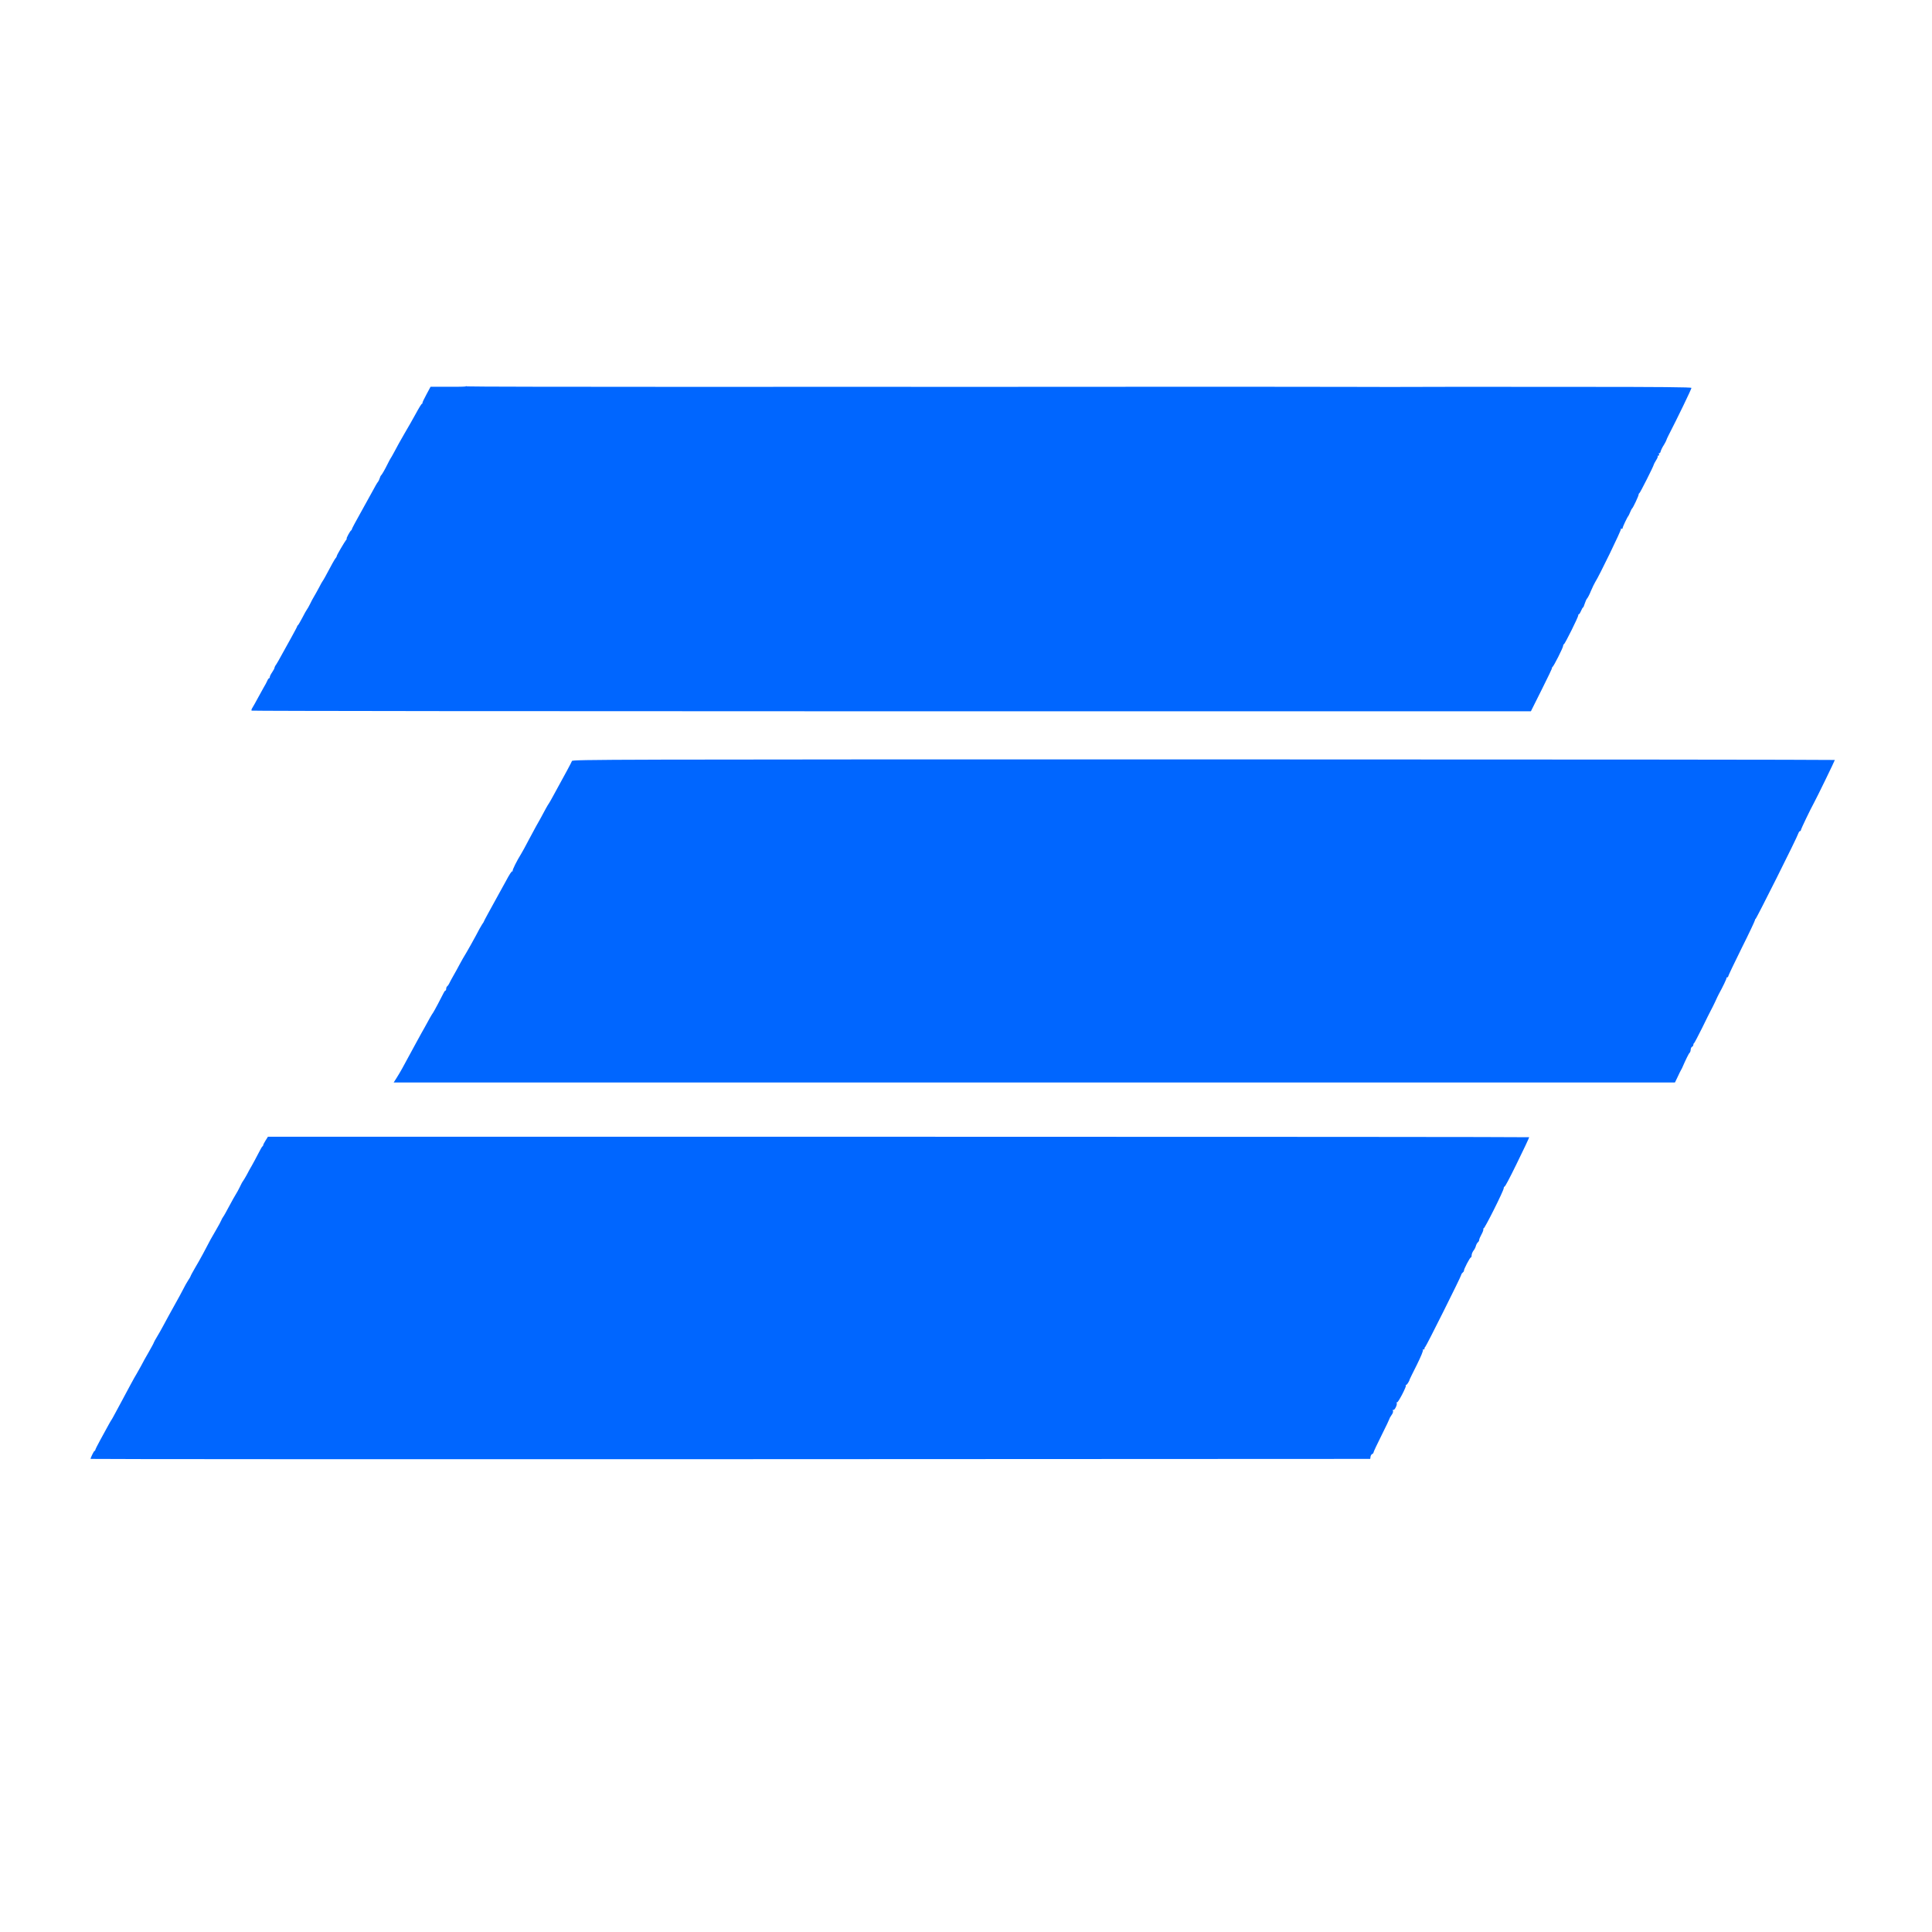 <?xml version="1.0" standalone="no"?>
<!DOCTYPE svg PUBLIC "-//W3C//DTD SVG 20010904//EN"
 "http://www.w3.org/TR/2001/REC-SVG-20010904/DTD/svg10.dtd">
<svg version="1.0" xmlns="http://www.w3.org/2000/svg"
 width="2048pt" height="2048pt" viewBox="0 0 2048 2048"
 preserveAspectRatio="xMidYMid meet">

<g transform="translate(0,2048) scale(0.1,-0.1)"
fill="#0066ff" stroke="none">
<path d="M4937 16384 c-3 -3 -88 -5 -189 -4 l-184 0 -44 -82 c-25 -46 -44 -86
-42 -90 1 -5 -1 -8 -5 -8 -5 0 -33 -45 -63 -101 -30 -55 -85 -152 -123 -216
-37 -63 -84 -148 -104 -187 -21 -39 -40 -73 -43 -76 -3 -3 -17 -30 -32 -60
-30 -61 -60 -112 -69 -120 -4 -3 -10 -16 -14 -30 -4 -14 -13 -32 -20 -40 -7
-8 -32 -51 -55 -95 -24 -44 -83 -151 -131 -237 -49 -87 -89 -162 -89 -167 0
-5 -3 -11 -7 -13 -11 -4 -56 -88 -48 -88 3 0 1 -6 -5 -12 -17 -21 -100 -162
-100 -172 0 -5 -6 -17 -14 -25 -11 -14 -37 -60 -112 -201 -11 -19 -21 -37 -24
-40 -3 -3 -21 -34 -39 -70 -19 -36 -43 -78 -53 -95 -10 -16 -29 -51 -41 -77
-13 -26 -28 -53 -34 -60 -6 -7 -28 -47 -49 -88 -22 -41 -42 -76 -46 -78 -5 -2
-8 -7 -8 -12 0 -4 -28 -56 -61 -116 -34 -60 -79 -143 -102 -184 -22 -41 -48
-87 -58 -102 -11 -14 -19 -31 -19 -37 0 -5 -11 -27 -25 -47 -14 -20 -25 -43
-25 -50 0 -8 -4 -14 -8 -14 -4 0 -13 -12 -19 -27 -7 -16 -23 -47 -37 -69 -13
-23 -42 -75 -64 -116 -22 -41 -47 -86 -56 -100 -9 -13 -13 -28 -9 -31 3 -4
3056 -7 6784 -7 l6777 0 115 230 c64 127 113 230 109 230 -4 0 -2 4 4 8 14 9
114 207 114 226 0 8 4 16 9 18 11 4 151 286 151 304 0 8 4 14 8 14 5 0 14 16
22 35 8 19 17 35 20 35 4 0 12 19 19 42 7 22 18 47 25 54 7 7 26 43 41 81 16
37 36 79 45 93 39 59 279 553 273 563 -3 6 -1 7 5 3 7 -4 12 -2 12 5 0 12 51
120 61 129 3 3 11 21 19 40 8 19 17 37 21 40 10 7 69 132 69 147 0 6 3 13 8
15 8 3 152 289 152 301 0 4 11 25 24 46 14 21 22 42 19 45 -4 3 -1 6 6 6 8 0
11 6 7 16 -3 8 -2 13 3 10 5 -3 12 6 15 20 4 14 18 44 33 66 14 23 26 46 27
52 1 6 12 29 23 51 91 176 243 490 243 503 0 8 -329 11 -1217 11 -1041 1
-1684 1 -1978 -1 -38 0 -234 0 -435 1 -201 1 -1177 1 -2170 1 -993 -1 -1922
-1 -2065 -1 -143 1 -1350 1 -2683 0 -1332 0 -2426 2 -2431 5 -4 3 -11 3 -14 0z"/>
<path d="M6063 12413 c-6 -16 -80 -154 -138 -258 -12 -22 -39 -71 -60 -110
-21 -38 -41 -75 -46 -81 -5 -6 -20 -31 -33 -55 -42 -80 -83 -153 -104 -189
-11 -19 -46 -84 -78 -145 -31 -60 -67 -126 -79 -145 -45 -72 -94 -170 -91
-182 1 -7 1 -9 -2 -5 -5 9 -30 -28 -72 -108 -15 -27 -51 -93 -80 -145 -94
-170 -150 -273 -150 -277 0 -3 -8 -17 -19 -31 -10 -15 -41 -70 -68 -123 -28
-52 -71 -129 -95 -170 -25 -41 -60 -101 -77 -134 -17 -33 -47 -87 -66 -120
-19 -33 -39 -70 -44 -82 -5 -11 -15 -24 -20 -28 -6 -3 -11 -15 -11 -26 0 -10
-3 -19 -7 -19 -5 0 -13 -10 -19 -23 -19 -40 -105 -202 -113 -212 -5 -5 -20
-31 -35 -57 -14 -27 -37 -68 -50 -91 -24 -41 -54 -97 -98 -177 -34 -61 -116
-213 -144 -265 -15 -27 -41 -72 -59 -100 l-32 -50 6791 0 6791 0 29 60 c15 33
32 67 37 75 5 8 12 22 15 30 32 74 67 146 75 150 5 4 10 18 11 33 1 15 8 29
15 31 7 3 13 12 13 20 0 8 3 16 8 18 4 2 42 75 86 163 43 88 84 171 92 185 8
14 28 54 45 90 16 36 34 73 39 82 42 76 84 164 82 171 -1 4 2 7 8 7 5 0 10 5
10 11 0 6 64 140 142 298 79 157 142 292 142 299 -1 7 1 11 4 8 5 -6 443 867
456 912 4 12 12 22 17 22 5 0 9 5 9 10 0 11 103 225 139 290 27 48 221 447
221 454 0 3 -3011 6 -6690 6 -6363 0 -6691 -1 -6697 -17z"/>
<path d="M2815 8390 c-14 -22 -25 -44 -25 -49 0 -5 -3 -11 -8 -13 -4 -1 -24
-37 -45 -78 -21 -41 -51 -97 -67 -125 -16 -27 -41 -72 -55 -100 -15 -27 -33
-57 -39 -65 -7 -8 -22 -37 -35 -65 -13 -27 -32 -61 -41 -75 -9 -14 -41 -70
-70 -125 -29 -55 -58 -107 -65 -115 -6 -8 -15 -24 -19 -35 -4 -11 -28 -56 -54
-100 -48 -81 -64 -110 -138 -252 -23 -43 -62 -113 -88 -156 -25 -43 -46 -82
-46 -86 0 -3 -11 -22 -24 -41 -13 -19 -38 -64 -56 -100 -19 -36 -52 -99 -76
-140 -50 -90 -97 -175 -137 -250 -16 -30 -44 -80 -63 -111 -19 -31 -34 -59
-34 -62 0 -4 -24 -48 -53 -99 -30 -51 -67 -118 -82 -148 -16 -30 -37 -66 -45
-80 -9 -14 -41 -70 -70 -125 -29 -55 -67 -125 -83 -155 -17 -30 -48 -89 -70
-130 -22 -41 -43 -80 -48 -85 -4 -6 -21 -35 -37 -65 -16 -30 -53 -97 -81 -148
-28 -51 -51 -97 -51 -103 0 -5 -3 -9 -8 -9 -6 0 -42 -72 -42 -85 0 -3 3052 -4
6783 -3 l6782 3 3 23 c2 13 10 26 18 29 8 3 14 10 14 17 0 6 38 88 85 181 47
94 85 174 85 178 0 4 10 21 21 37 13 16 19 36 15 45 -3 9 -2 13 4 10 12 -8 43
53 36 71 -3 8 -2 12 4 9 10 -6 102 170 93 179 -4 3 -2 6 4 6 8 0 34 42 37 60
1 3 34 71 75 152 42 85 70 152 65 159 -4 8 -3 9 4 5 7 -4 12 -1 12 8 0 8 3 16
8 18 9 4 382 750 382 765 0 6 7 16 15 23 8 6 14 15 13 18 -4 13 63 142 73 142
5 0 9 11 9 24 0 13 9 34 19 48 11 13 23 36 26 51 4 14 13 31 21 38 8 6 14 18
14 26 0 8 11 34 25 59 14 25 22 50 19 56 -4 6 -3 8 2 5 10 -6 214 402 214 427
0 8 4 16 9 18 8 3 47 76 124 233 73 148 137 284 137 290 0 3 -3008 5 -6685 5
l-6685 0 -25 -40z"/>
</g>
</svg>
